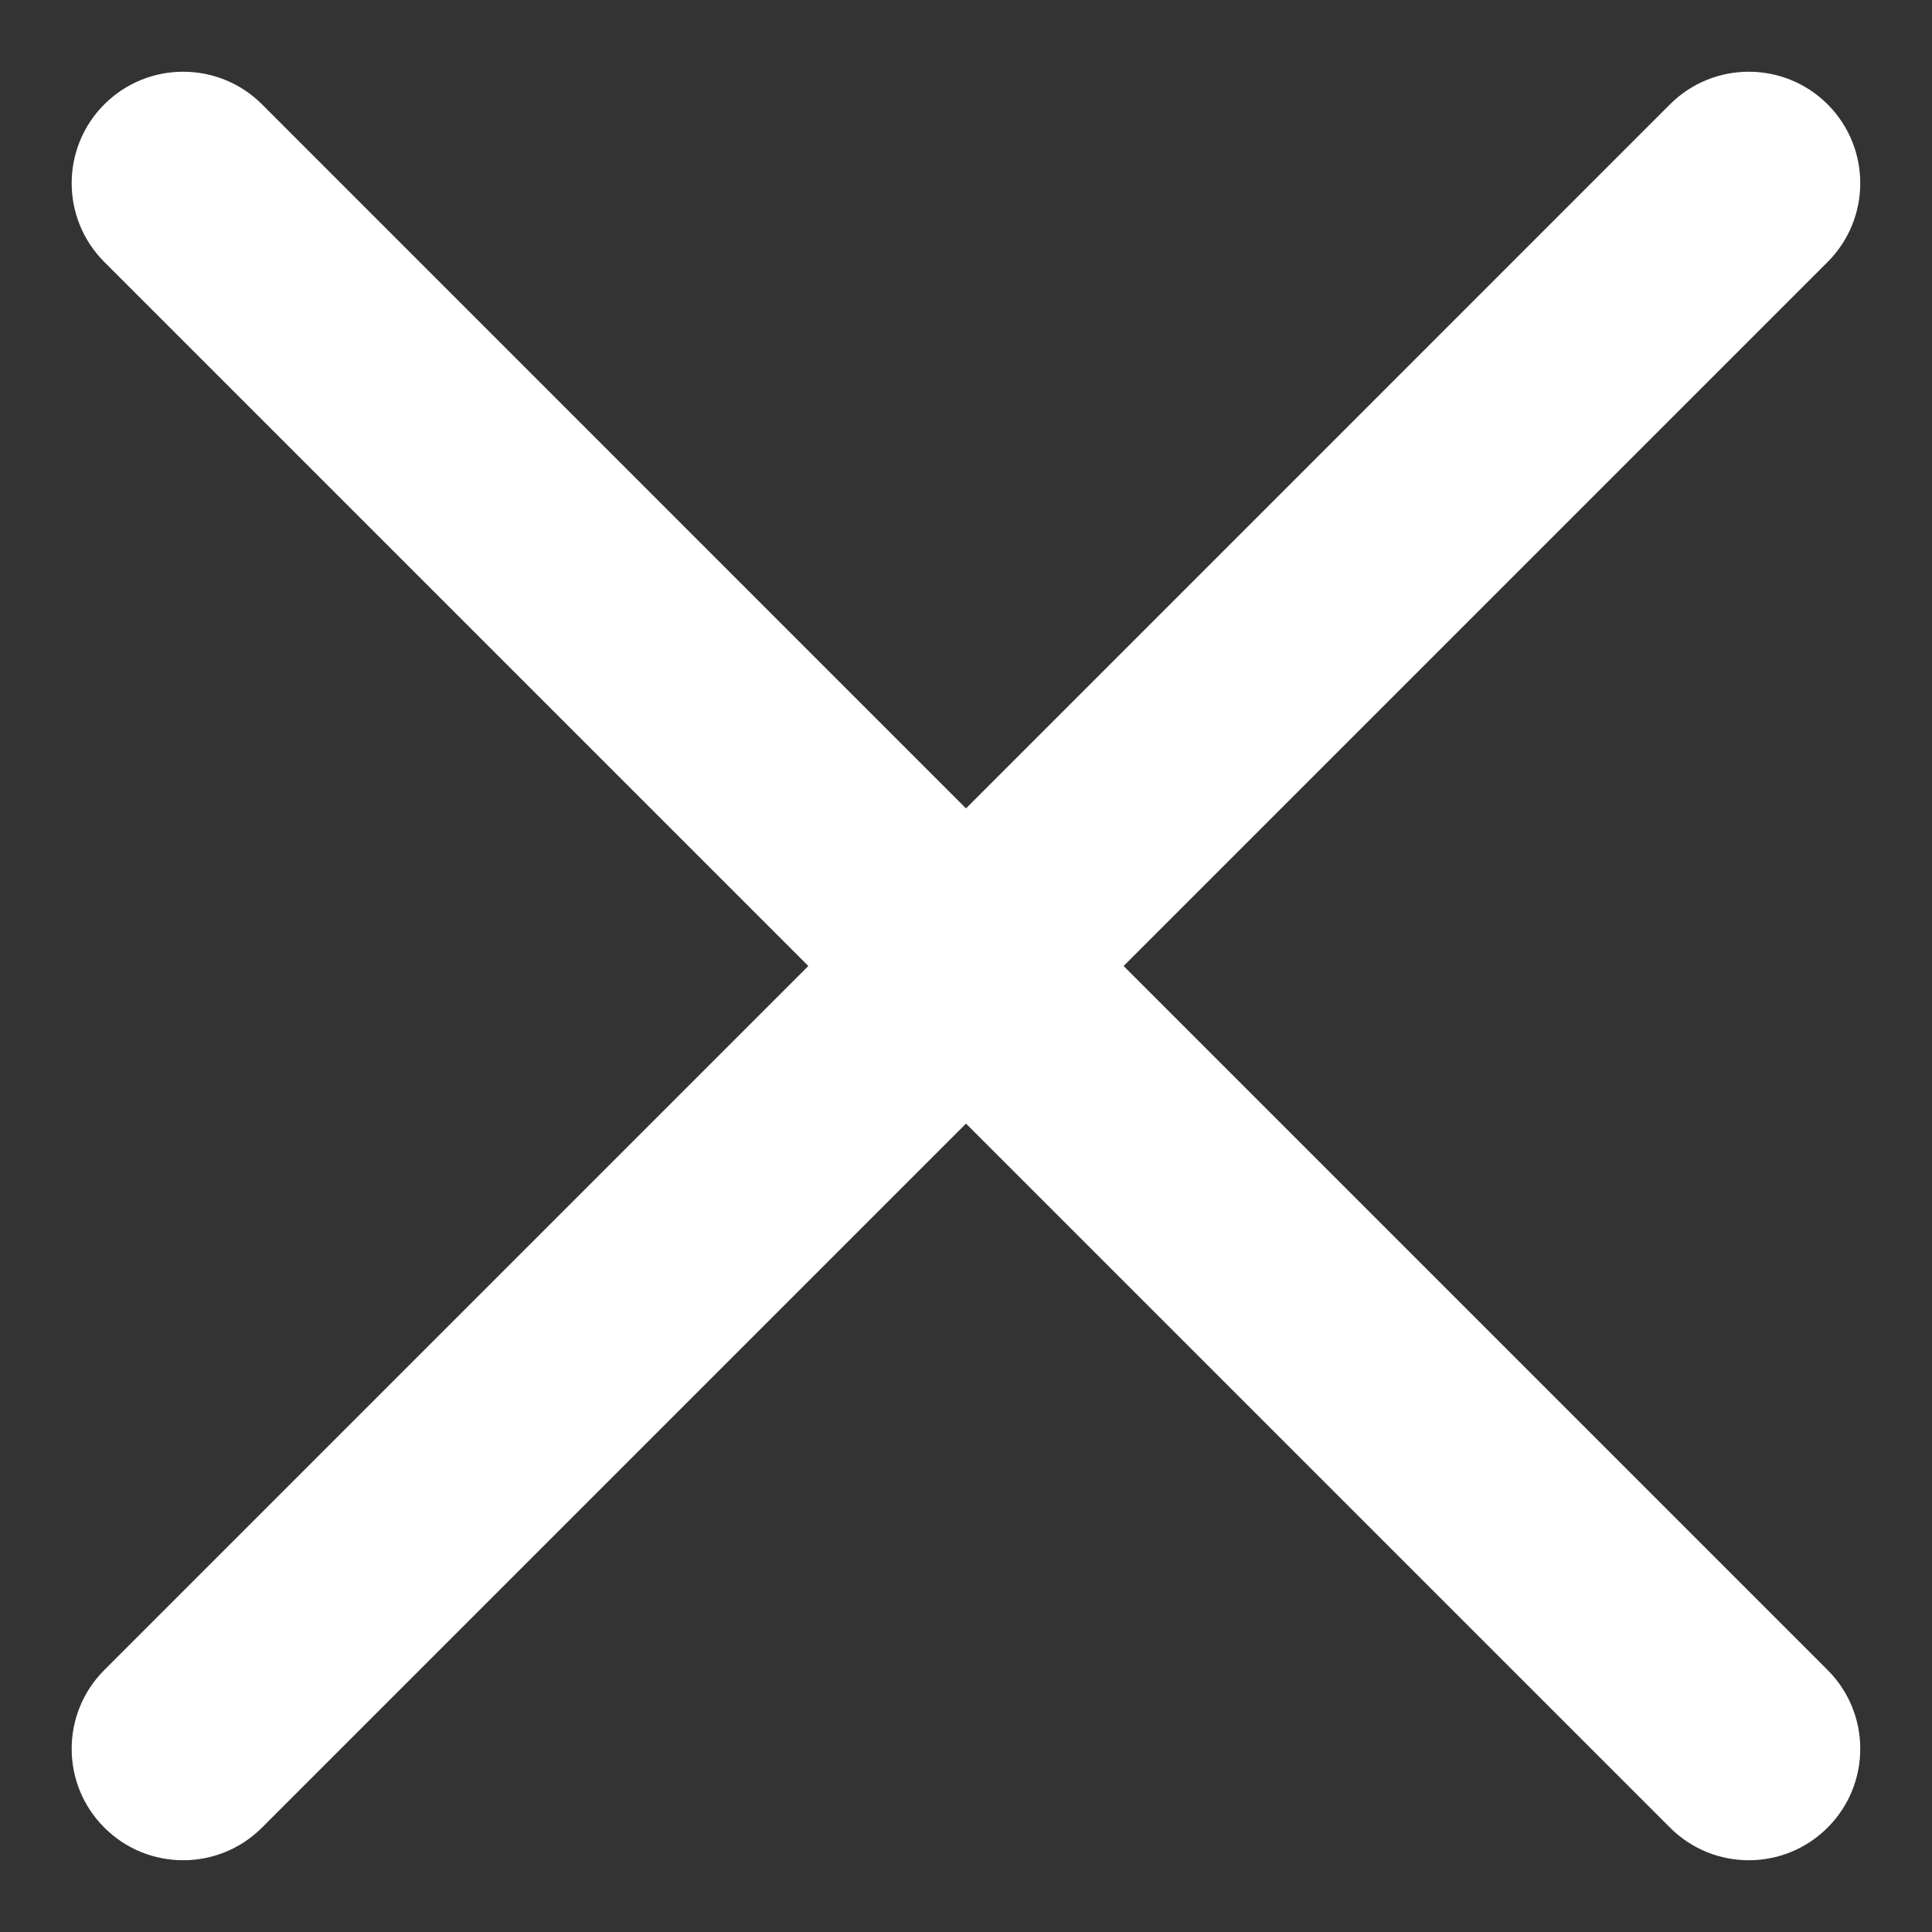 <svg width="26" height="26" viewBox="0 0 26 26" fill="none" xmlns="http://www.w3.org/2000/svg">
<rect x="0" y="0" width="26" height="26" fill="#333333" stroke="none"/>
<path fill-rule="evenodd" clip-rule="evenodd" d="M3.526 1.404C2.94 0.819 1.99 0.819 1.404 1.404C0.818 1.99 0.818 2.94 1.404 3.526L10.878 13L1.404 22.474C0.818 23.06 0.818 24.01 1.404 24.595C1.99 25.181 2.94 25.181 3.526 24.595L13 15.121L22.474 24.595C23.06 25.181 24.009 25.181 24.595 24.595C25.181 24.01 25.181 23.06 24.595 22.474L15.121 13L24.595 3.526C25.181 2.94 25.181 1.99 24.595 1.404C24.009 0.819 23.06 0.819 22.474 1.404L13 10.879L3.526 1.404Z" fill="white"/>
</svg>
